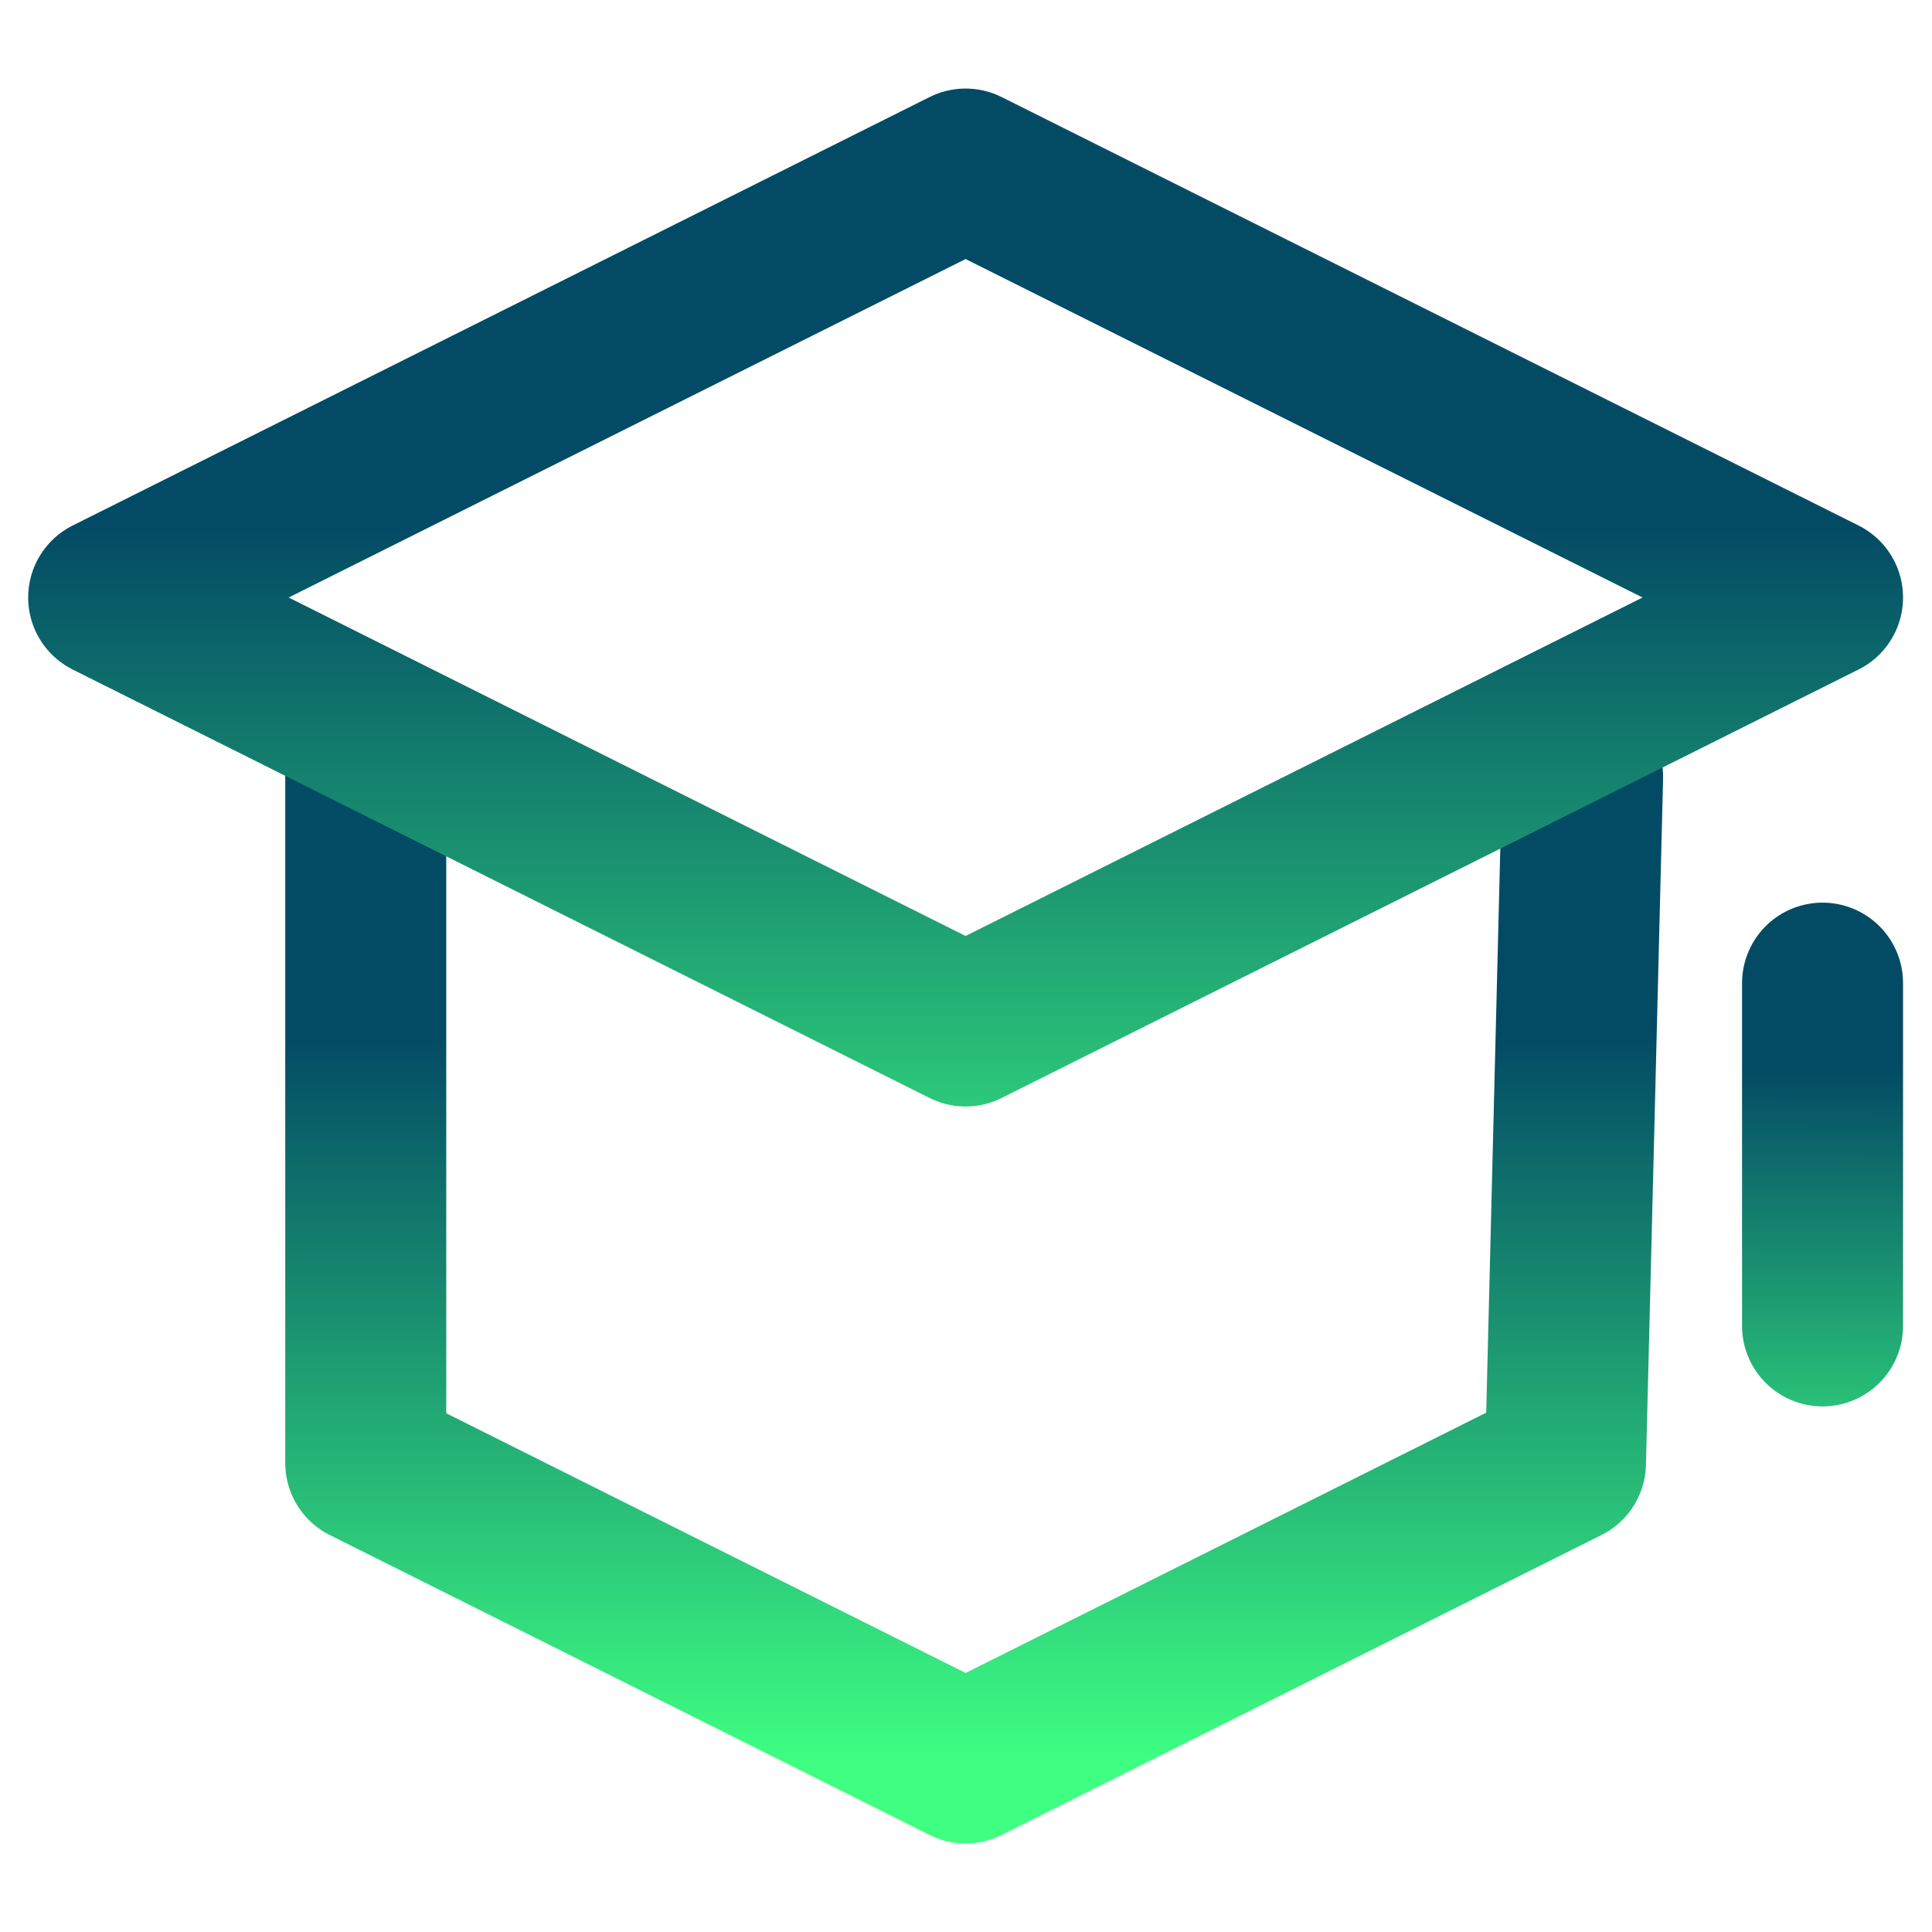 <?xml version="1.0" encoding="UTF-8"?> <svg xmlns="http://www.w3.org/2000/svg" width="800" height="800" viewBox="0 0 800 800" fill="none"><path d="M655.322 321.758L648.227 605.806L399.84 730L151.453 605.806V321.758" stroke="url(#paint0_linear_869_19)" stroke-width="66.667" stroke-linecap="round" stroke-linejoin="round"></path><path d="M754.676 407.097V549.032" stroke="url(#paint1_linear_869_19)" stroke-width="66.667" stroke-linecap="round" stroke-linejoin="round"></path><path d="M399.838 70L45 247.419L399.838 424.838L754.677 247.419L399.838 70Z" stroke="url(#paint2_linear_869_19)" stroke-width="66.667" stroke-linecap="round" stroke-linejoin="round"></path><defs><linearGradient id="paint0_linear_869_19" x1="399.839" y1="301" x2="399.839" y2="730" gradientUnits="userSpaceOnUse"><stop offset="0.3" stop-color="#034B65"></stop><stop offset="1" stop-color="#3EFF82"></stop></linearGradient><linearGradient id="paint1_linear_869_19" x1="755.176" y1="407.097" x2="754.233" y2="656.015" gradientUnits="userSpaceOnUse"><stop offset="0.144" stop-color="#034B65"></stop><stop offset="1" stop-color="#3EFF82"></stop></linearGradient><linearGradient id="paint2_linear_869_19" x1="399.838" y1="70" x2="399.837" y2="563.935" gradientUnits="userSpaceOnUse"><stop offset="0.3" stop-color="#034B65"></stop><stop offset="1" stop-color="#3EFF82"></stop></linearGradient></defs></svg> 